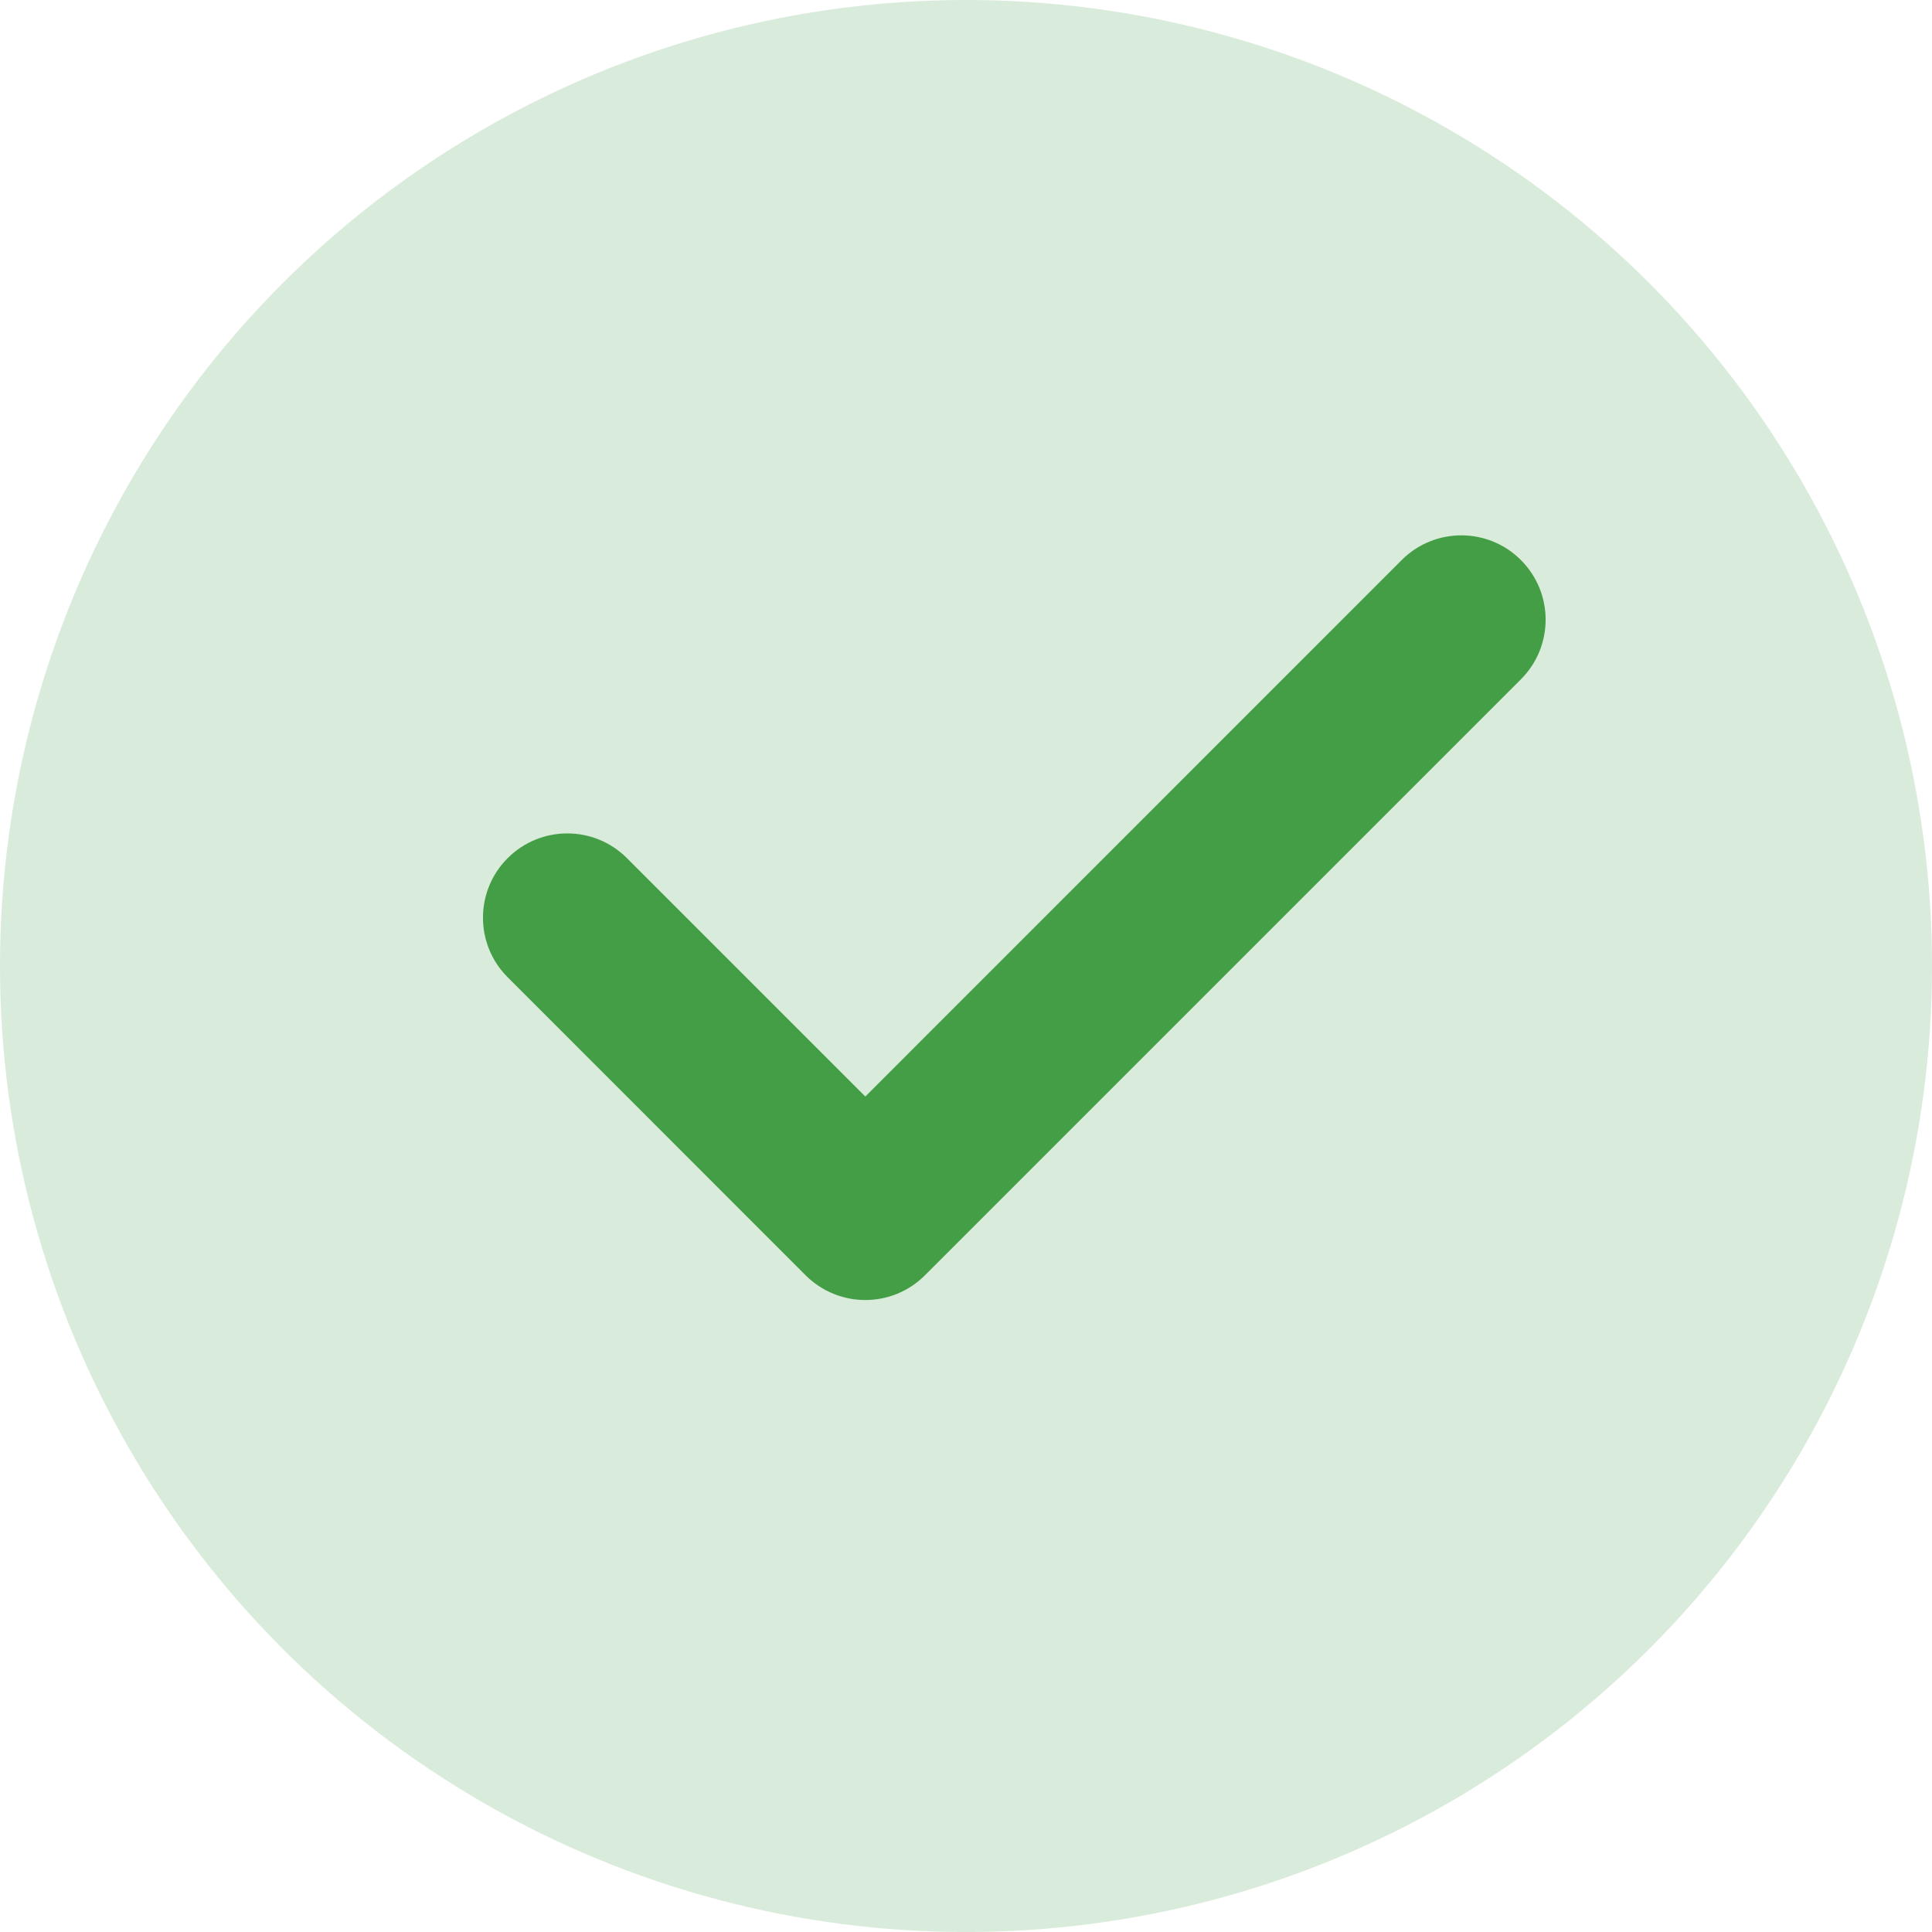 <svg width="18" height="18" viewBox="0 0 18 18" fill="none" xmlns="http://www.w3.org/2000/svg">
<circle cx="9" cy="9" r="9" fill="#449E46" fill-opacity="0.2"/>
<g clip-path="url(#clip0_2007_1990)">
<path d="M14.17 5.218C13.864 4.911 13.366 4.911 13.059 5.218L8.062 10.216L5.841 7.995C5.534 7.688 5.037 7.688 4.73 7.995C4.423 8.301 4.423 8.799 4.73 9.105L7.506 11.882C7.66 12.035 7.861 12.112 8.062 12.112C8.263 12.112 8.464 12.035 8.617 11.882L14.17 6.329C14.477 6.022 14.477 5.525 14.17 5.218Z" fill="#449E46"/>
</g>
<defs>
<clipPath id="clip0_2007_1990">
<rect width="9.9" height="9.9" fill="white" transform="translate(4.5 3.6)"/>
</clipPath>
</defs>
</svg>
